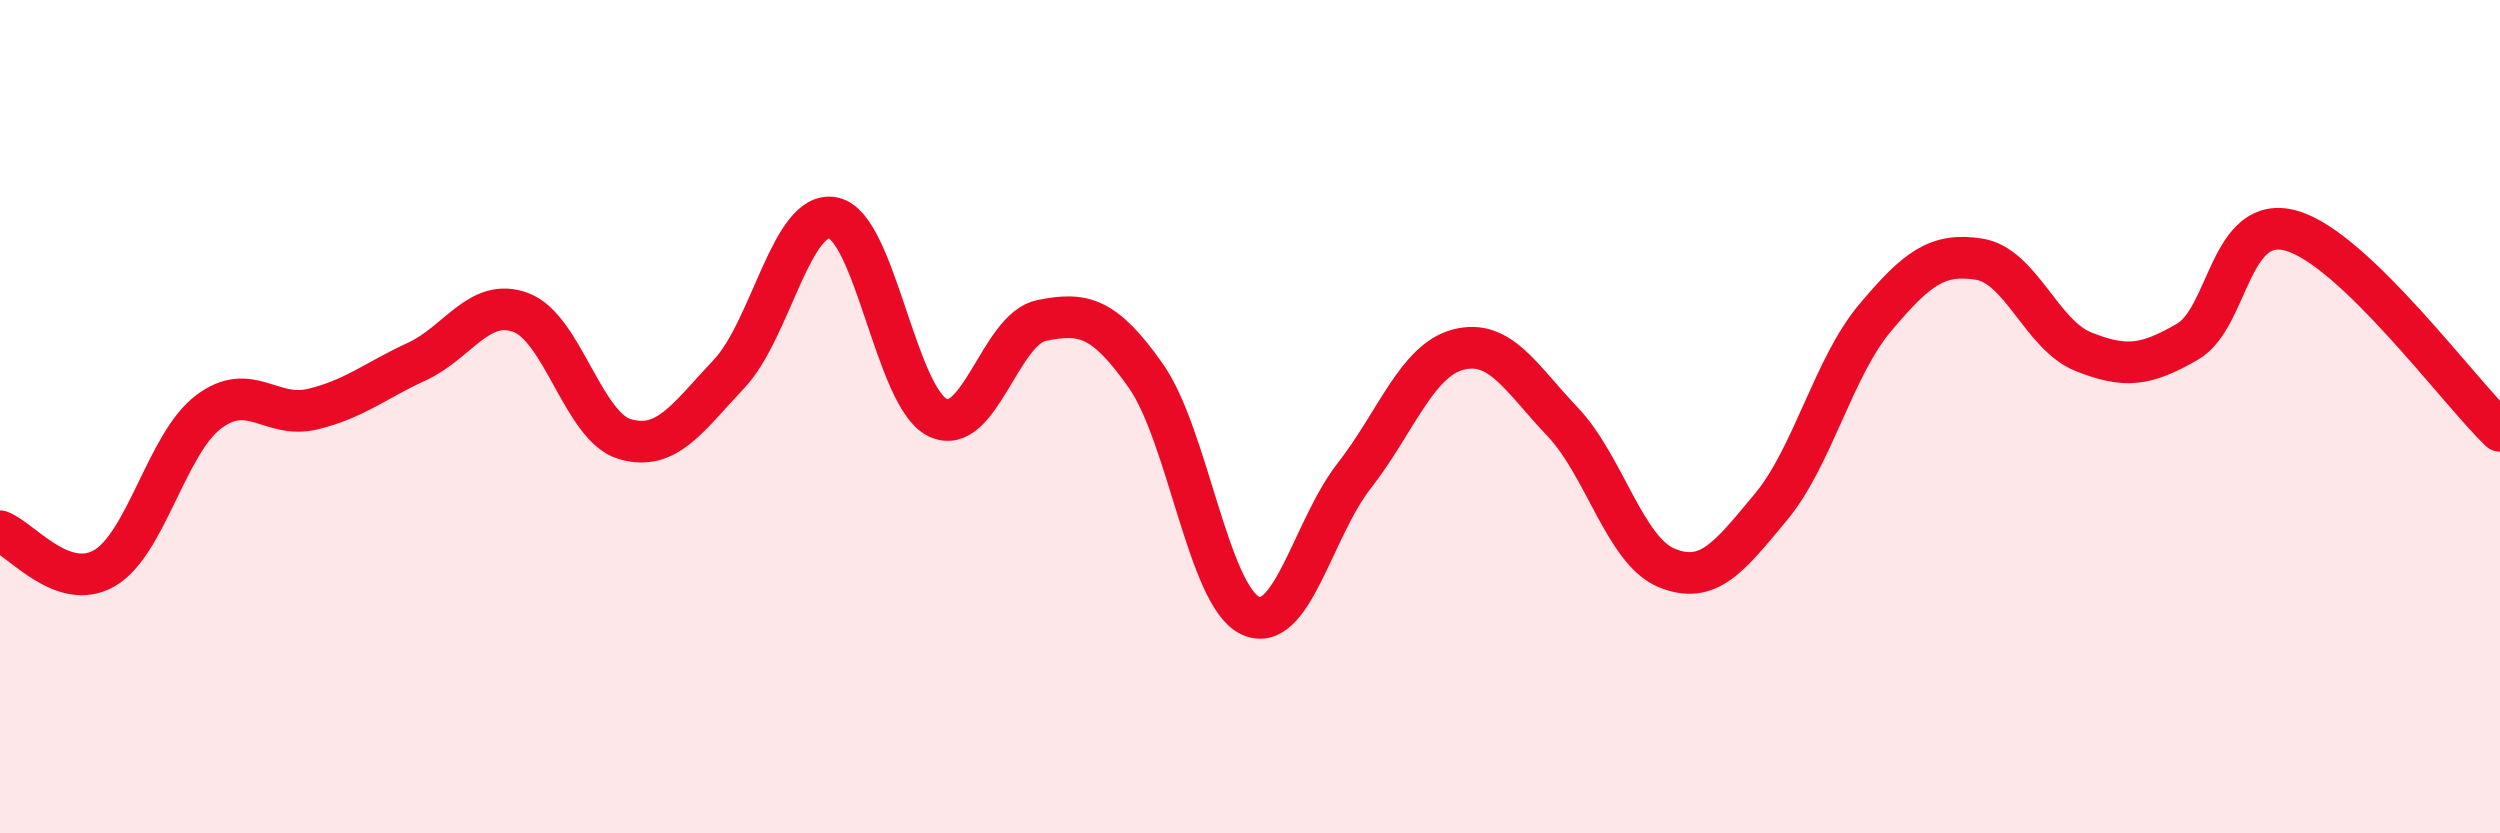 
    <svg width="60" height="20" viewBox="0 0 60 20" xmlns="http://www.w3.org/2000/svg">
      <path
        d="M 0,12.75 C 0.5,12.93 1.5,14.21 2.5,13.64 C 3.5,13.07 4,10.65 5,9.89 C 6,9.13 6.5,10.06 7.5,9.82 C 8.5,9.58 9,9.14 10,8.68 C 11,8.22 11.5,7.13 12.5,7.5 C 13.5,7.87 14,10.25 15,10.54 C 16,10.83 16.5,10.03 17.5,8.97 C 18.5,7.91 19,5.02 20,5.23 C 21,5.44 21.5,9.53 22.5,10.02 C 23.5,10.51 24,7.89 25,7.69 C 26,7.49 26.5,7.6 27.5,9.02 C 28.5,10.44 29,14.29 30,14.77 C 31,15.25 31.5,12.7 32.5,11.42 C 33.5,10.14 34,8.65 35,8.39 C 36,8.13 36.5,9.07 37.5,10.12 C 38.5,11.17 39,13.22 40,13.63 C 41,14.04 41.5,13.37 42.5,12.17 C 43.5,10.97 44,8.82 45,7.63 C 46,6.44 46.5,6.06 47.5,6.22 C 48.5,6.38 49,8.04 50,8.44 C 51,8.84 51.5,8.78 52.5,8.2 C 53.5,7.62 53.5,5.11 55,5.54 C 56.5,5.97 59,9.38 60,10.34L60 20L0 20Z"
        fill="#EB0A25"
        opacity="0.1"
        stroke-linecap="round"
        stroke-linejoin="round"
      />
      <path
        d="M 0,12.75 C 0.5,12.93 1.5,14.21 2.5,13.64 C 3.5,13.07 4,10.65 5,9.89 C 6,9.13 6.5,10.06 7.5,9.82 C 8.5,9.58 9,9.14 10,8.68 C 11,8.22 11.5,7.13 12.5,7.5 C 13.5,7.87 14,10.25 15,10.54 C 16,10.83 16.5,10.03 17.5,8.97 C 18.5,7.91 19,5.02 20,5.23 C 21,5.44 21.5,9.53 22.5,10.02 C 23.5,10.51 24,7.89 25,7.69 C 26,7.49 26.5,7.6 27.5,9.02 C 28.5,10.44 29,14.29 30,14.77 C 31,15.25 31.5,12.7 32.5,11.42 C 33.5,10.14 34,8.65 35,8.39 C 36,8.13 36.5,9.07 37.5,10.12 C 38.5,11.17 39,13.22 40,13.63 C 41,14.04 41.5,13.37 42.5,12.17 C 43.5,10.97 44,8.82 45,7.63 C 46,6.44 46.5,6.06 47.5,6.22 C 48.5,6.38 49,8.04 50,8.44 C 51,8.84 51.5,8.78 52.5,8.2 C 53.5,7.62 53.5,5.11 55,5.54 C 56.5,5.97 59,9.38 60,10.34"
        stroke="#EB0A25"
        stroke-width="1"
        fill="none"
        stroke-linecap="round"
        stroke-linejoin="round"
      />
    </svg>
  